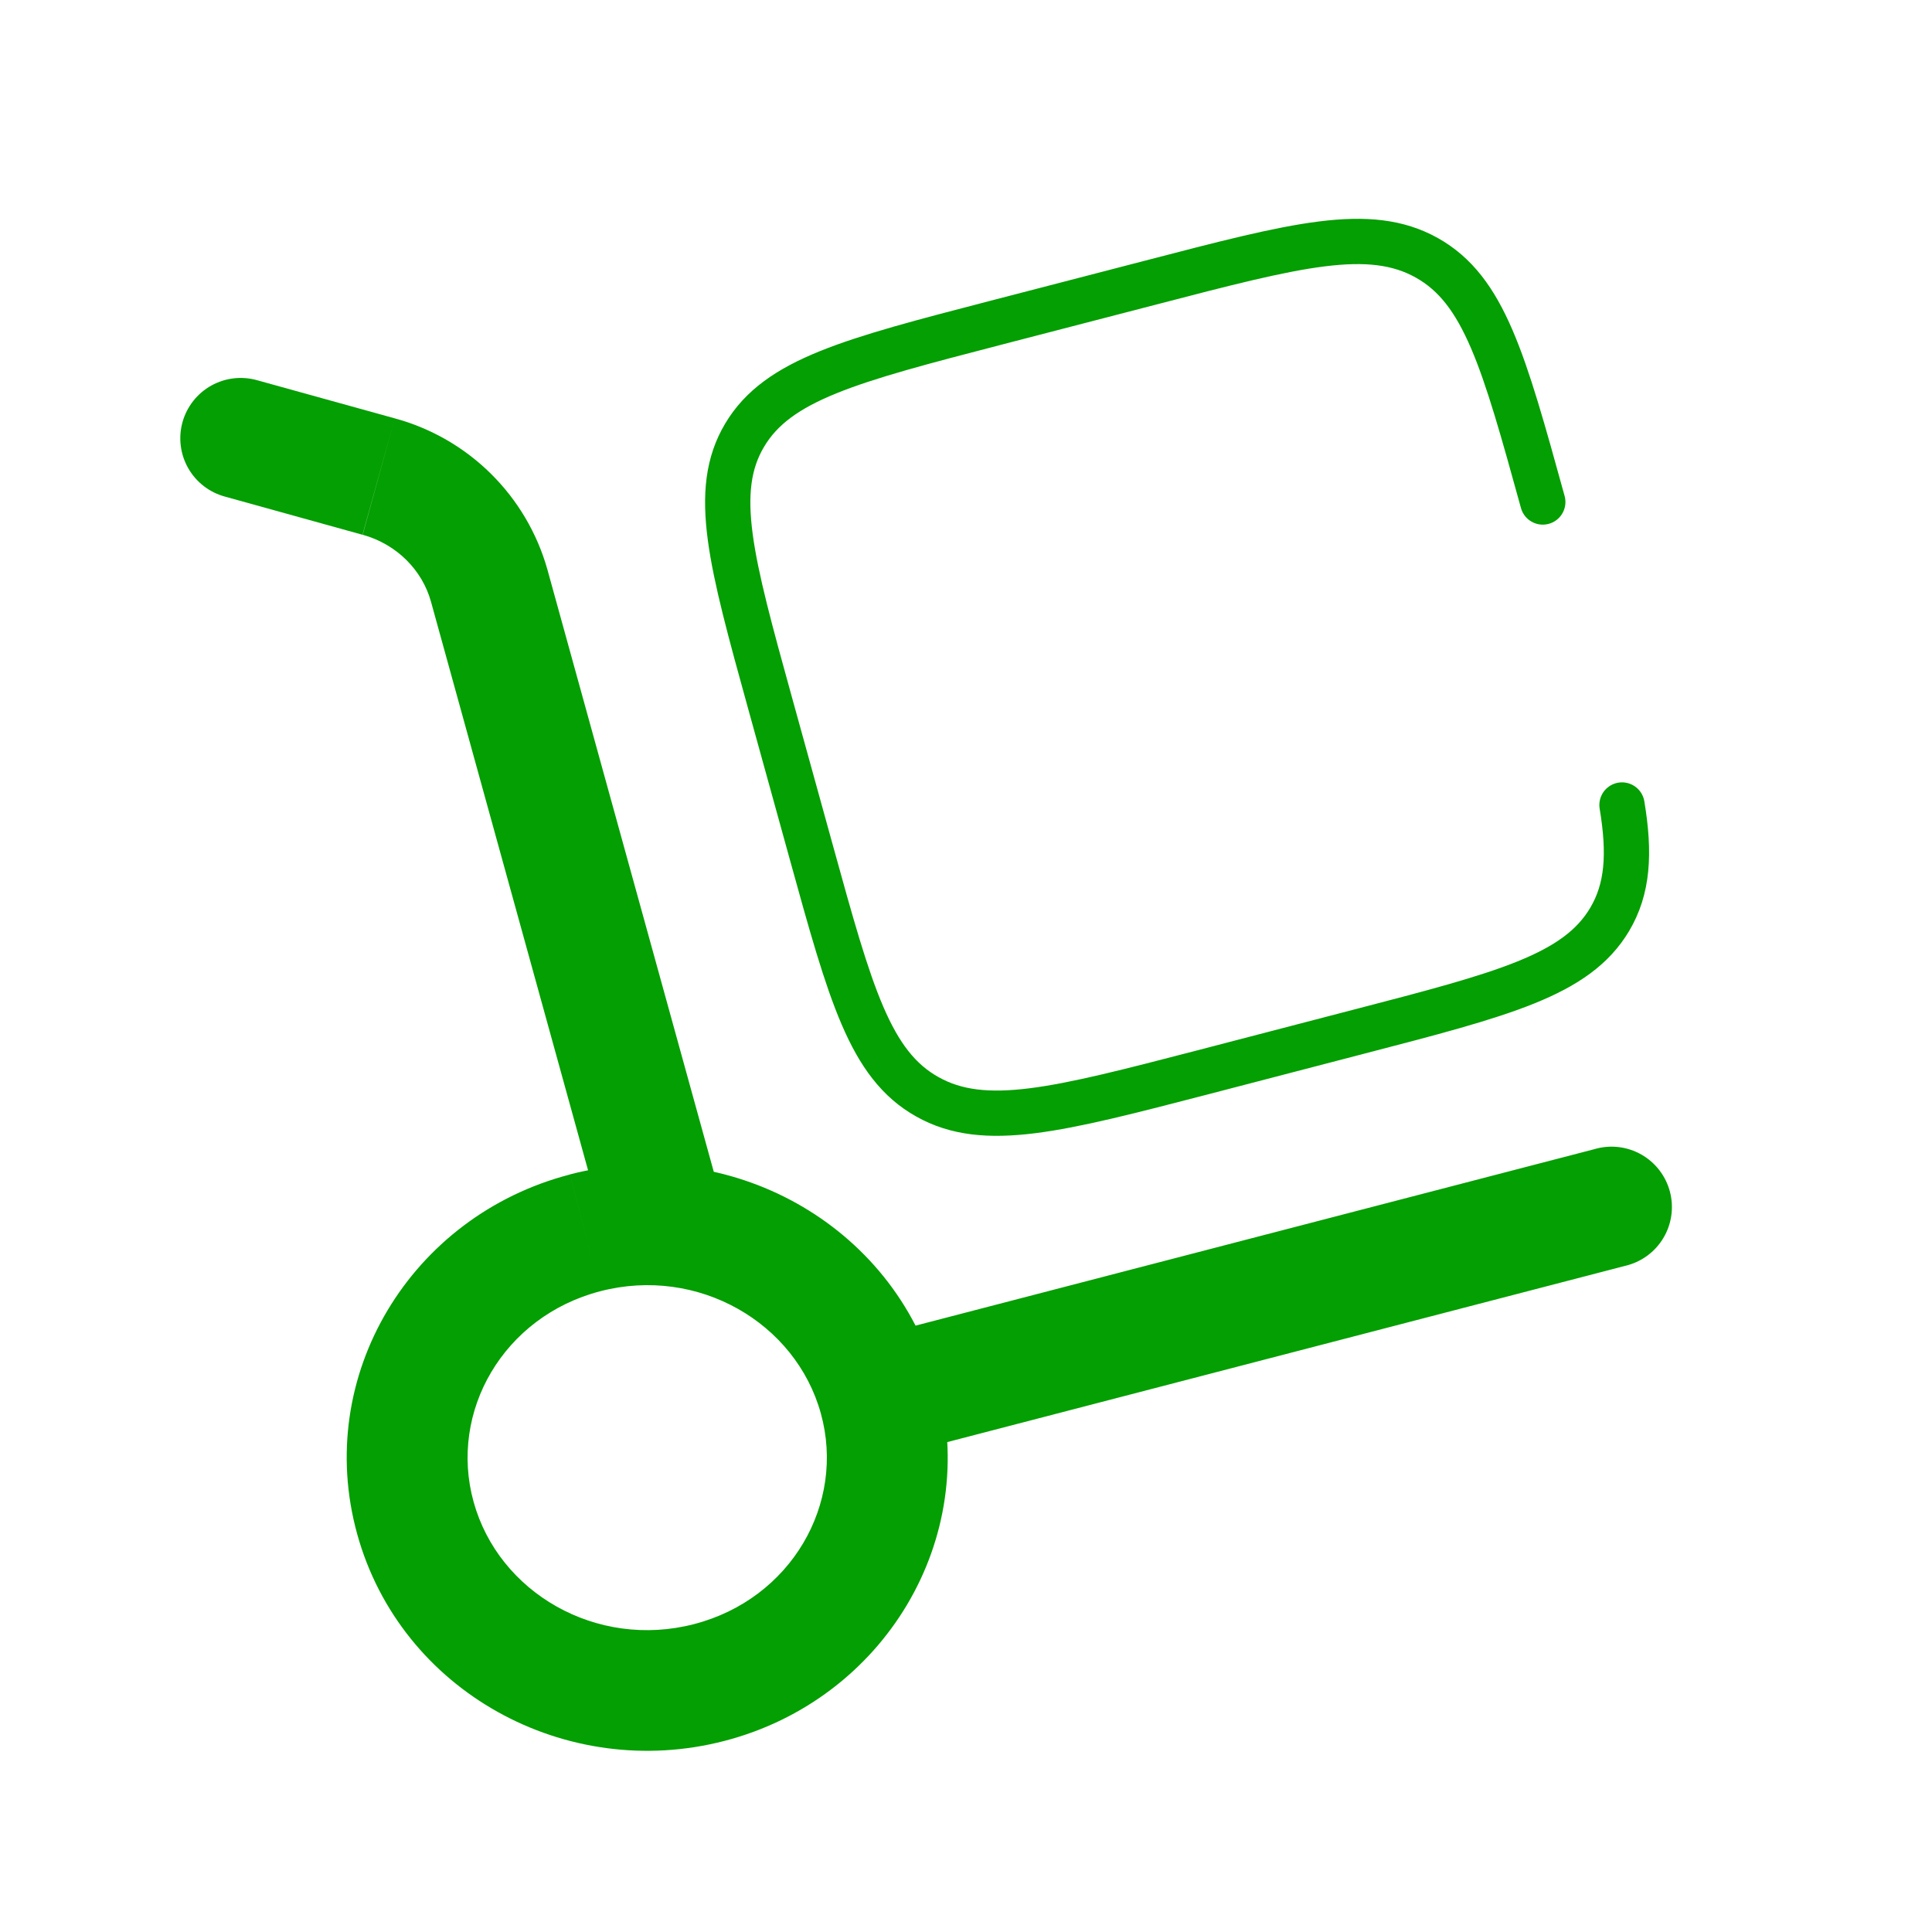 <svg width="512" height="512" viewBox="0 0 512 512" fill="none" xmlns="http://www.w3.org/2000/svg">
<path d="M160.129 325.653C160.689 327.679 161.643 329.574 162.935 331.231C164.228 332.888 165.835 334.274 167.663 335.31C169.492 336.346 171.506 337.012 173.592 337.269C175.678 337.527 177.794 337.371 179.819 336.811C181.845 336.25 183.74 335.297 185.397 334.004C187.054 332.711 188.44 331.104 189.476 329.276C190.512 327.448 191.178 325.433 191.435 323.347C191.693 321.261 191.537 319.145 190.977 317.12L160.129 325.653ZM68.267 100.8C66.234 100.206 64.103 100.022 61.997 100.258C59.892 100.494 57.855 101.146 56.003 102.176C54.152 103.206 52.524 104.593 51.213 106.257C49.902 107.921 48.934 109.829 48.367 111.87C47.799 113.911 47.642 116.044 47.905 118.146C48.168 120.248 48.846 122.277 49.9 124.115C50.953 125.953 52.361 127.563 54.042 128.853C55.723 130.142 57.643 131.085 59.691 131.627L68.267 100.8ZM430.678 335.467C432.761 334.985 434.727 334.09 436.459 332.836C438.19 331.582 439.653 329.993 440.761 328.164C441.868 326.335 442.598 324.302 442.906 322.186C443.214 320.07 443.096 317.914 442.557 315.844C442.017 313.775 441.069 311.835 439.767 310.138C438.466 308.442 436.837 307.023 434.978 305.967C433.119 304.911 431.067 304.237 428.943 303.988C426.82 303.738 424.667 303.916 422.614 304.512L430.678 335.467ZM217.536 374.592C224.15 398.485 209.643 423.723 183.958 430.4L192.001 461.355C234.177 450.411 259.947 407.979 248.385 366.059L217.536 374.592ZM183.958 430.4C158.102 437.12 132.161 422.101 125.505 397.995L94.656 406.528C106.177 448.235 149.995 472.277 192.001 461.355L183.958 430.4ZM125.505 397.995C118.891 374.101 133.398 348.864 159.083 342.187L151.041 311.253C108.865 322.197 83.073 364.608 94.656 406.528L125.505 397.995ZM159.083 342.187C184.939 335.467 210.88 350.485 217.536 374.592L248.385 366.059C236.865 324.352 193.046 300.309 151.041 311.232L159.083 342.187ZM190.977 317.12L145.067 150.933L114.219 159.467L160.129 325.653L190.977 317.12ZM104.619 110.869L68.267 100.8L59.691 131.627L96.064 141.717L104.619 110.869ZM145.067 150.933C142.36 141.33 137.212 132.592 130.123 125.571C123.035 118.549 114.248 113.484 104.619 110.869L96.107 141.717C105.174 144.235 111.915 151.125 114.219 159.467L145.067 150.933ZM237.014 385.813L430.678 335.467L422.635 304.512L228.95 354.859L237.014 385.813Z" fill="#049F02"/>
<path d="M408.854 133.035C398.507 95.573 393.323 76.843 378.134 68.331C362.902 59.797 343.595 64.832 304.981 74.88L264.021 85.504C225.408 95.531 206.101 100.565 197.333 115.328C188.544 130.069 193.707 148.8 204.053 186.24L215.04 225.984C225.387 263.424 230.55 282.155 245.76 290.667C260.971 299.2 280.277 294.165 318.891 284.139L359.851 273.472C398.464 263.445 417.771 258.432 426.56 243.691C431.382 235.584 432 226.283 429.846 213.333" stroke="#049F02" stroke-width="12" stroke-linecap="round"/>
</svg>
